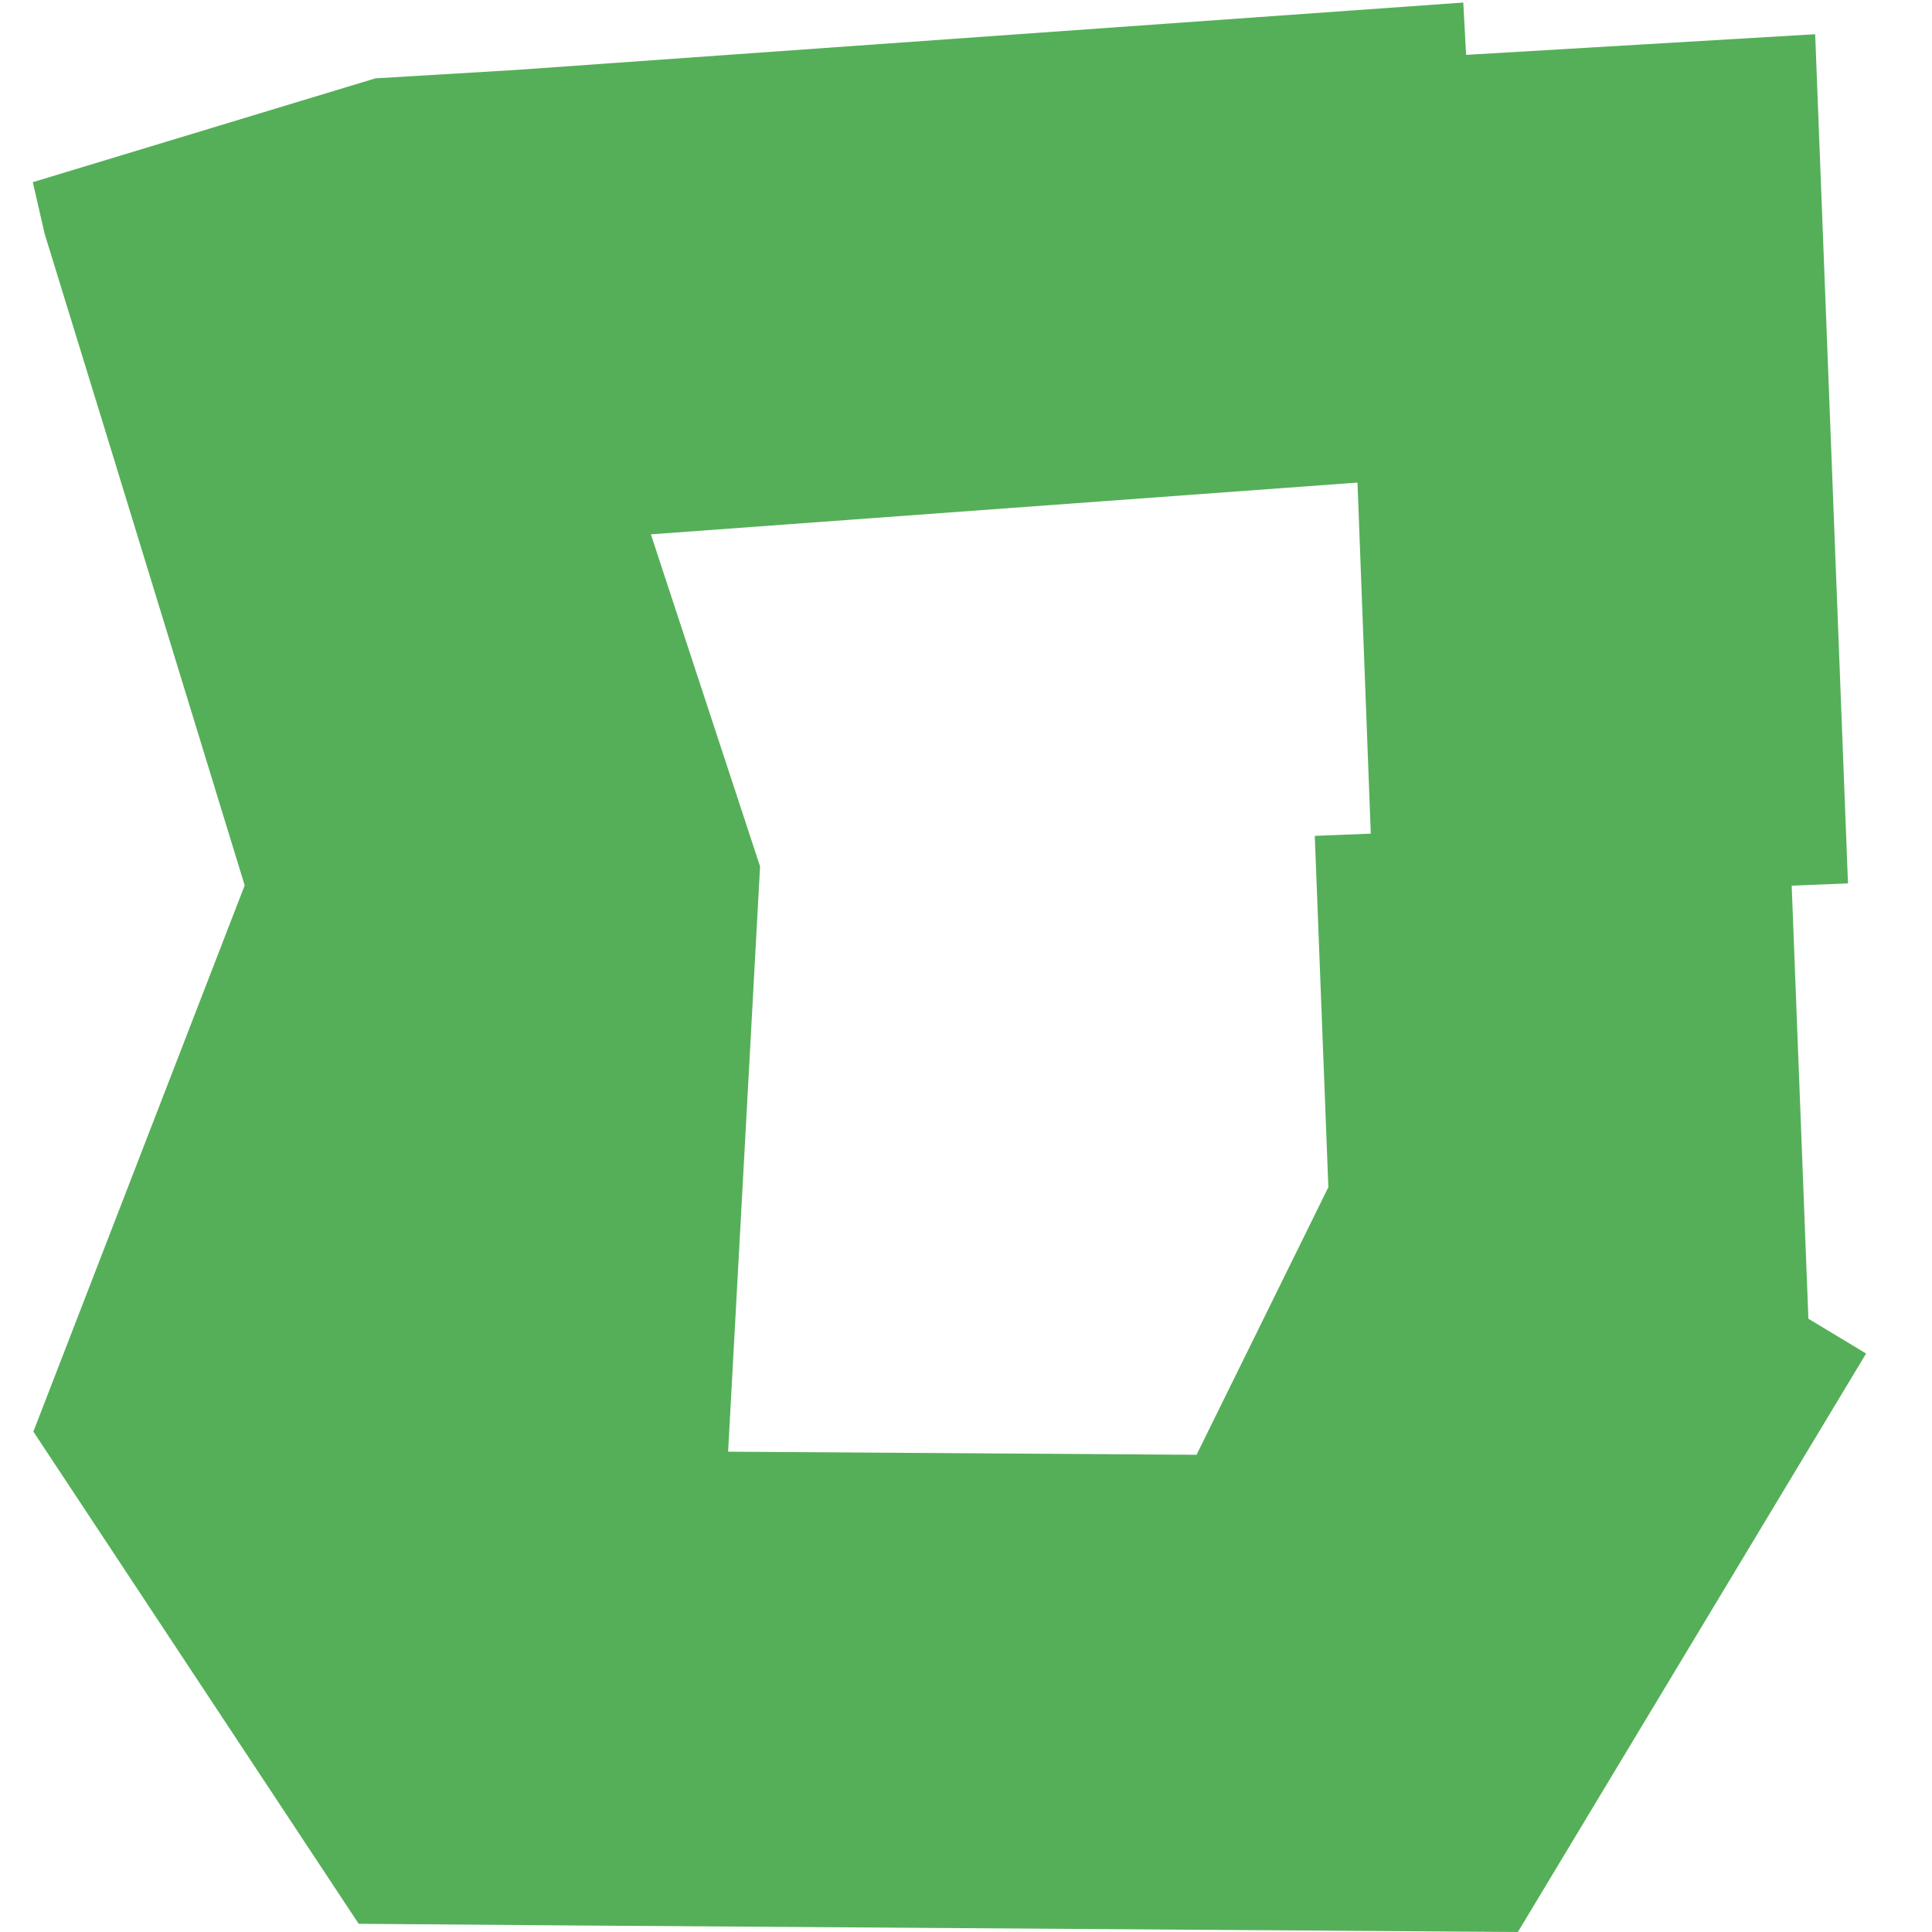 <?xml version="1.0" encoding="utf-8"?>
<!-- Generator: Adobe Illustrator 23.0.6, SVG Export Plug-In . SVG Version: 6.00 Build 0)  -->
<svg version="1.1" id="Calque_1" xmlns="http://www.w3.org/2000/svg" xmlns:xlink="http://www.w3.org/1999/xlink" x="0px" y="0px"
	 viewBox="0 0 683 683" style="enable-background:new 0 0 683 683;" xml:space="preserve">
<style type="text/css">
	.st0{fill:#55AF58;}
</style>
<g id="XMLID_10_">
	<g id="XMLID_1_">
		<g id="XMLID_19_">
			<path id="XMLID_4_" class="st0" d="M536.6,683l-332.2-2.3l-77.6-0.6L11.8,506.1l74.7-193.1L37.9,154.5L15.8,82.7l-4.2-18.3
				l121.1-36.7l50.1-3L517.3,0.9l1,18.5l123.4-7.3l11.6,300.2l-19.9,0.8l5.9,153.1l20.4,12.3L536.6,683z M257.4,513.2l165.6,1.1
				l46.6-94.6l-4.8-124.2l19.8-0.8l-4.7-124.1l-249.8,18.3l38.6,117.4L257.4,513.2z"/>
		</g>
		<g id="XMLID_18_">
		</g>
	</g>
</g>
</svg>
